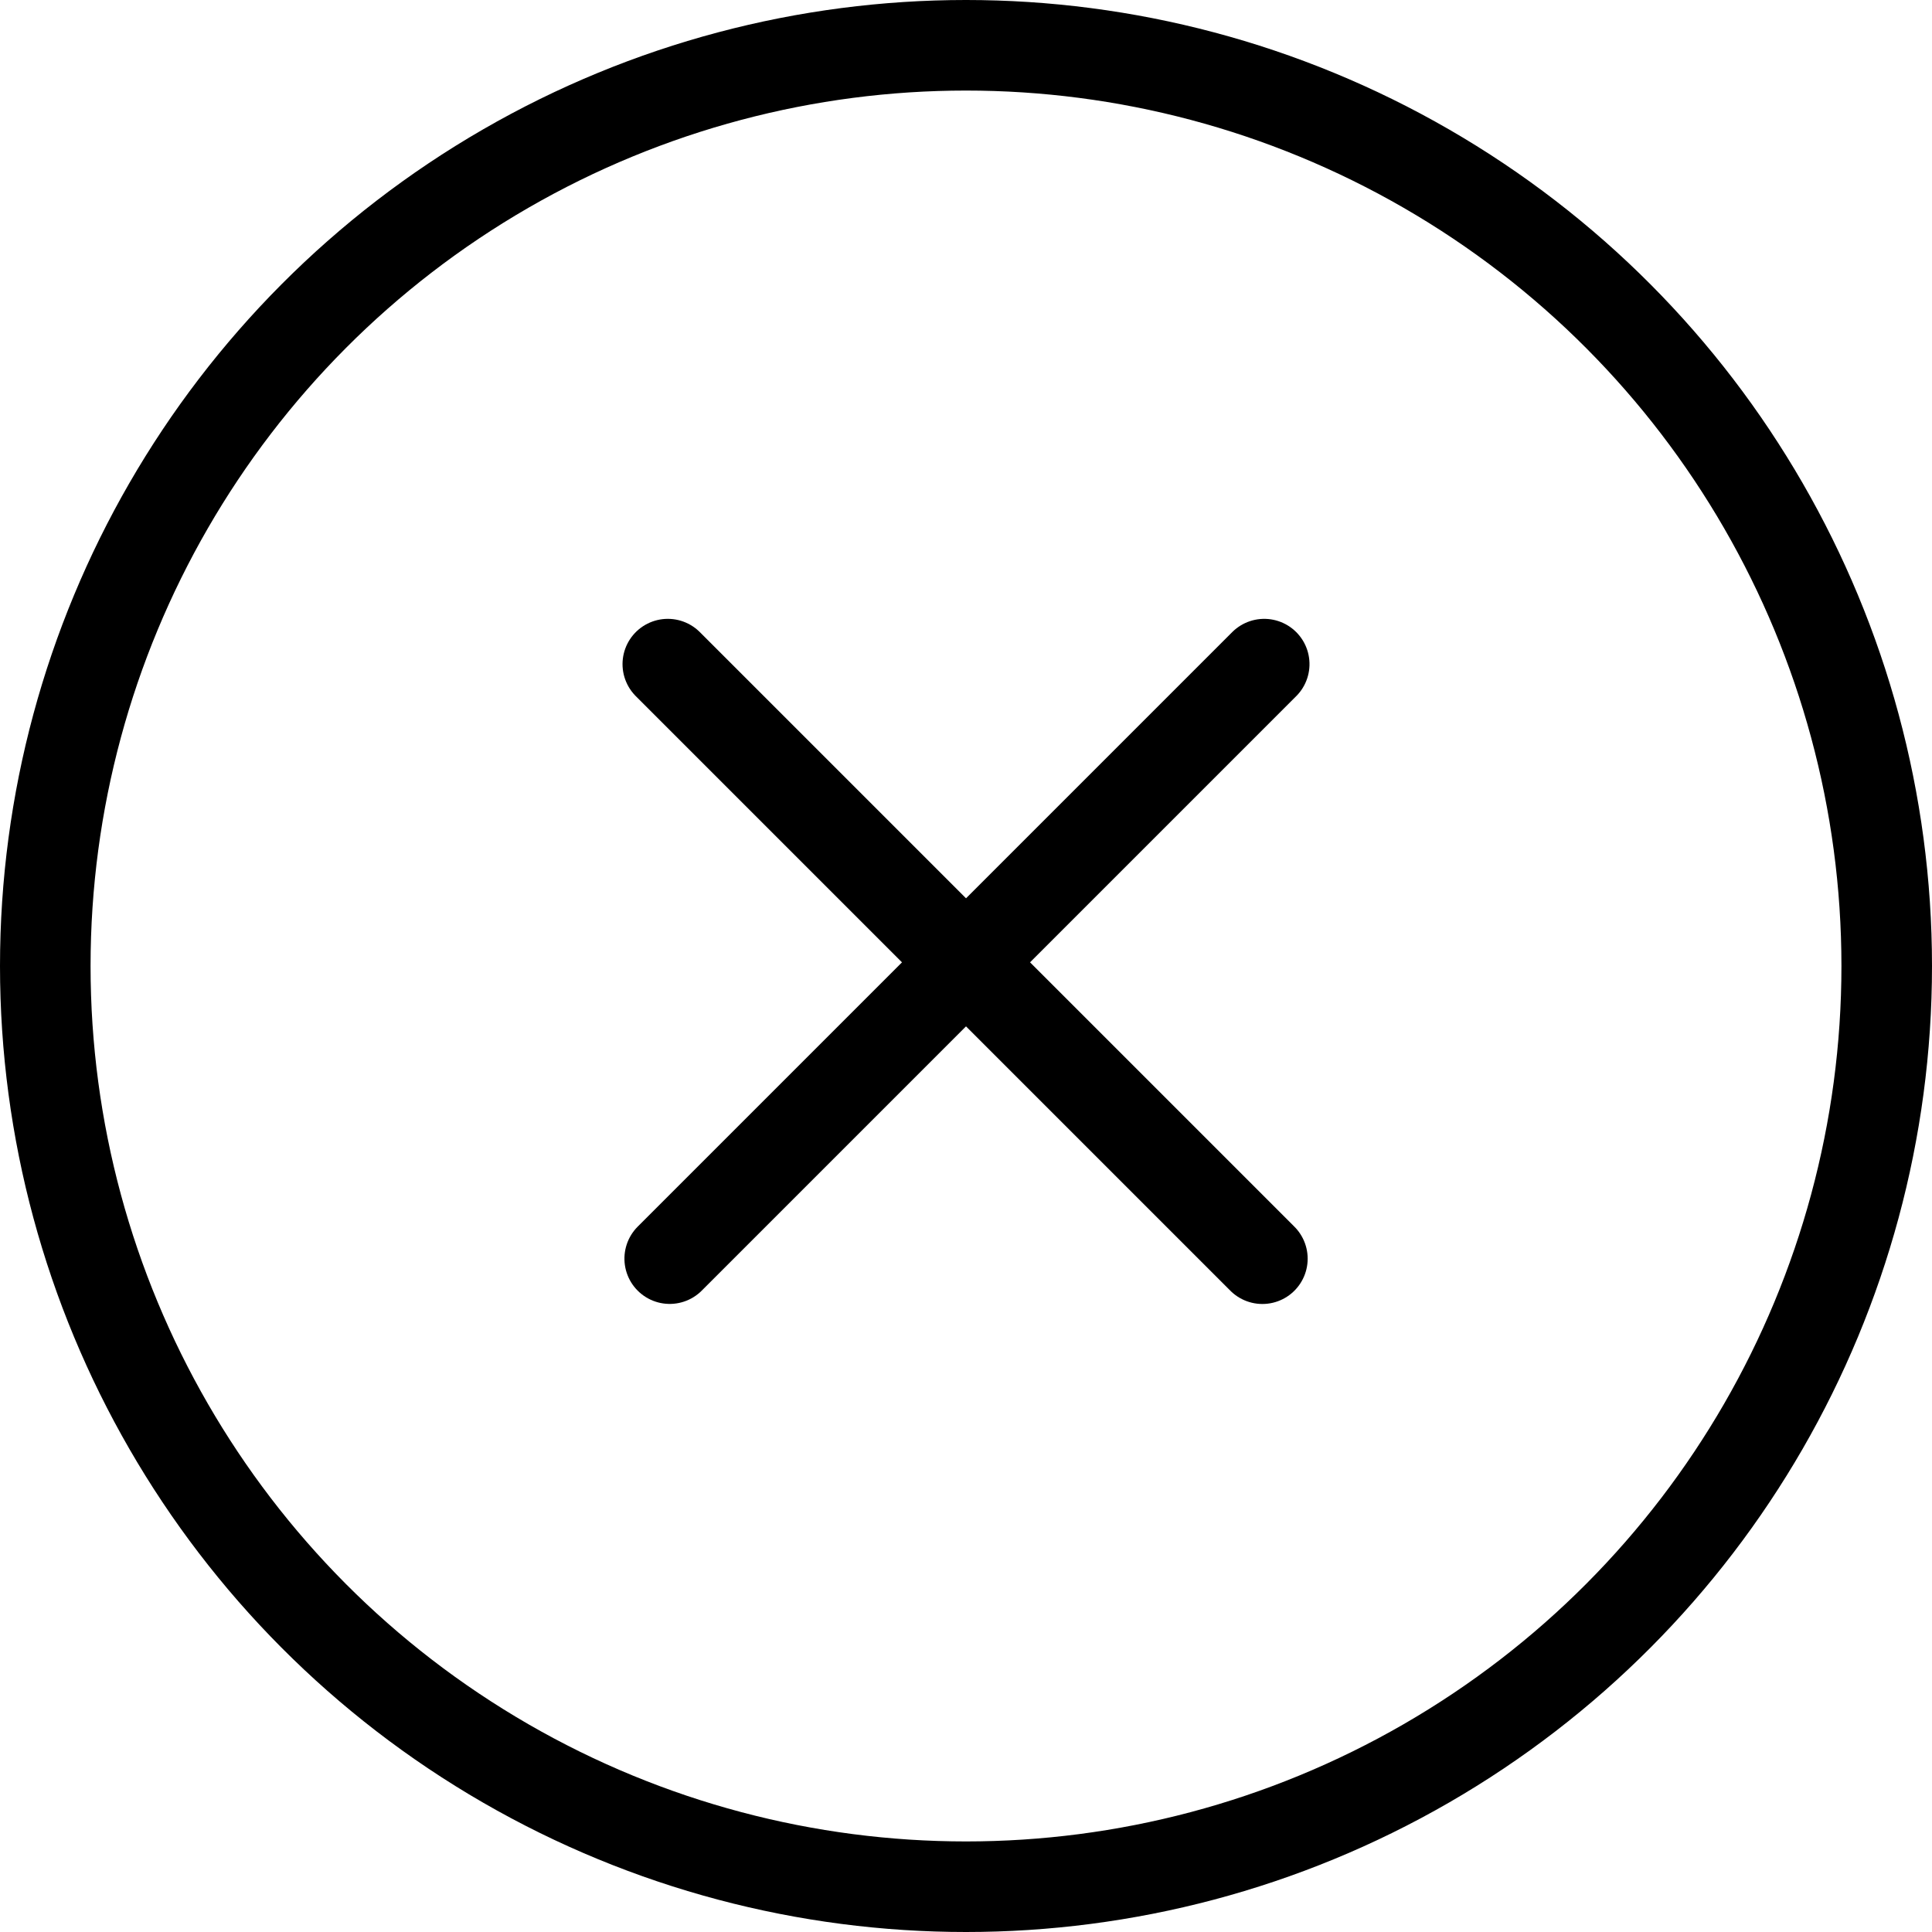 <svg width="32" height="32" viewBox="0 0 32 32" fill="none" xmlns="http://www.w3.org/2000/svg">
<g clip-path="url(#clip0_20183_34447)">
<circle cx="16" cy="16" r="15.25" stroke="black" stroke-width="1.5"/>
<line x1="11.061" y1="11" x2="20.909" y2="20.848" stroke="black" stroke-width="1.5" stroke-linecap="round"/>
<line x1="0.75" y1="-0.75" x2="14.678" y2="-0.75" transform="matrix(-0.707 0.707 0.707 0.707 22 11)" stroke="black" stroke-width="1.5" stroke-linecap="round"/>
</g>
<defs>
<clipPath id="clip0_20183_34447">
<rect width="32" height="32" fill="white"/>
</clipPath>
</defs>
</svg>
